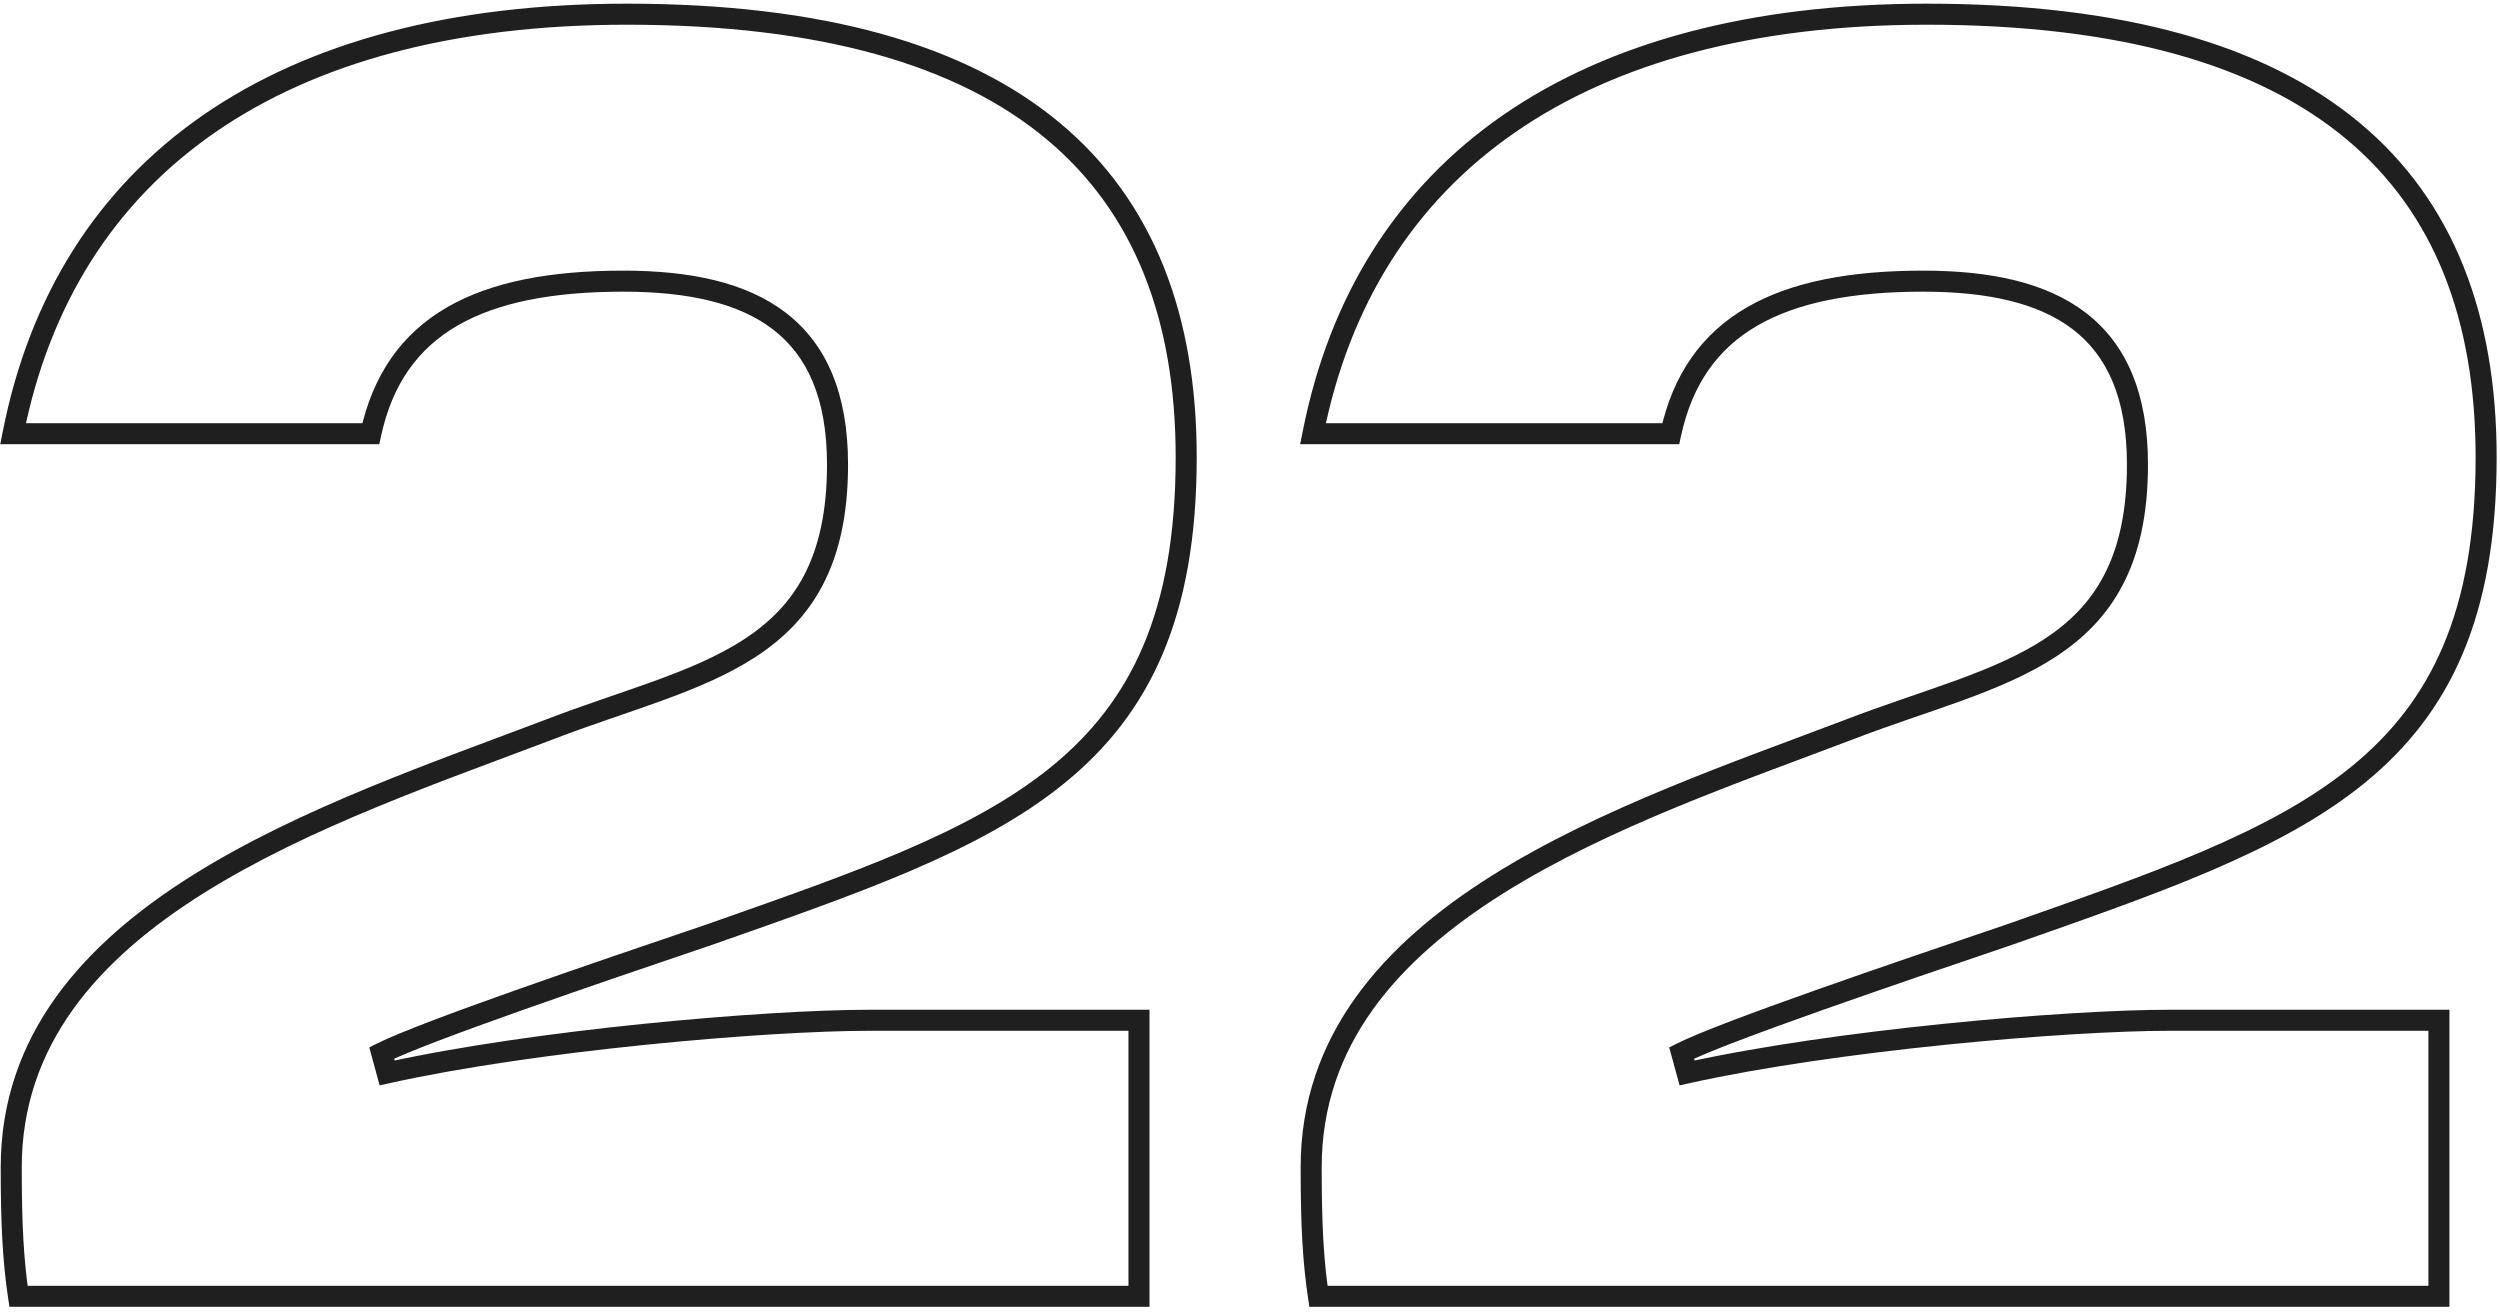 <svg width="297" height="156" viewBox="0 0 297 156" fill="none" xmlns="http://www.w3.org/2000/svg">
<path d="M1.551 51.523L0.325 51.281L0.03 52.773H1.551V51.523ZM44.052 51.523V52.773H45.06L45.274 51.787L44.052 51.523ZM65.195 86.689L65.639 87.857L65.644 87.855L65.195 86.689ZM2.198 154L0.962 154.185L1.122 155.25H2.198V154ZM135.311 154V155.25H136.561V154H135.311ZM135.311 121.207H136.561V119.957H135.311V121.207ZM45.994 127.464L44.788 127.793L45.101 128.943L46.265 128.684L45.994 127.464ZM45.346 125.091L44.788 123.973L43.871 124.431L44.141 125.42L45.346 125.091ZM84.18 111.067L84.581 112.251L84.588 112.249L84.595 112.247L84.18 111.067ZM1.551 52.773H44.052V50.273H1.551V52.773ZM45.274 51.787C46.609 45.624 49.652 41.407 54.334 38.688C59.077 35.935 65.618 34.651 74.04 34.651V32.151C65.419 32.151 58.368 33.455 53.079 36.526C47.729 39.633 44.3 44.477 42.83 51.258L45.274 51.787ZM74.04 34.651C81.705 34.651 87.734 35.99 91.832 39.138C95.861 42.233 98.248 47.257 98.248 55.19H100.748C100.748 46.727 98.172 40.856 93.356 37.156C88.608 33.508 81.908 32.151 74.04 32.151V34.651ZM98.248 55.19C98.248 60.814 97.249 65.028 95.547 68.303C93.848 71.571 91.406 73.989 88.379 75.96C85.334 77.942 81.716 79.46 77.682 80.926C73.711 82.368 69.217 83.798 64.745 85.522L65.644 87.855C70.126 86.127 74.396 84.779 78.536 83.276C82.612 81.795 86.451 80.198 89.743 78.055C93.054 75.899 95.829 73.18 97.765 69.456C99.696 65.741 100.748 61.109 100.748 55.19H98.248ZM64.751 85.52C51.77 90.455 35.647 95.956 22.811 104.022C9.952 112.103 0.085 122.953 0.085 138.682H2.585C2.585 124.208 11.596 114.023 24.141 106.139C36.709 98.241 52.515 92.846 65.639 87.857L64.751 85.52ZM0.085 138.682C0.085 145.395 0.301 149.781 0.962 154.185L3.434 153.815C2.801 149.589 2.585 145.345 2.585 138.682H0.085ZM2.198 155.25H135.311V152.75H2.198V155.25ZM136.561 154V121.207H134.061V154H136.561ZM135.311 119.957H103.381V122.457H135.311V119.957ZM103.381 119.957C90.79 119.957 63.299 122.338 45.723 126.244L46.265 128.684C63.639 124.823 90.945 122.457 103.381 122.457V119.957ZM47.2 127.135L46.552 124.762L44.141 125.42L44.788 127.793L47.2 127.135ZM45.906 126.209C48.409 124.957 54.688 122.612 62.106 119.985C69.486 117.373 77.892 114.517 84.581 112.251L83.779 109.883C77.091 112.149 68.67 115.01 61.272 117.629C53.912 120.234 47.462 122.636 44.788 123.973L45.906 126.209ZM84.595 112.247C101.986 106.128 116.421 101.204 126.445 93.052C136.612 84.784 142.17 73.282 142.17 54.327H139.67C139.67 72.696 134.333 83.415 124.868 91.112C115.259 98.926 101.324 103.71 83.765 109.888L84.595 112.247ZM142.17 54.327C142.17 37.454 137.064 23.895 125.89 14.587C114.759 5.316 97.808 0.436 74.472 0.436V2.936C97.52 2.936 113.793 7.765 124.29 16.508C134.744 25.215 139.67 37.976 139.67 54.327H142.17ZM74.472 0.436C53.588 0.436 36.651 5.004 24.113 13.684C11.551 22.38 3.51 35.134 0.325 51.281L2.777 51.765C5.848 36.197 13.556 24.033 25.536 15.74C37.538 7.43 53.932 2.936 74.472 2.936V0.436ZM155.983 51.523L154.757 51.281L154.462 52.773H155.983V51.523ZM198.484 51.523V52.773H199.492L199.706 51.787L198.484 51.523ZM219.627 86.689L220.071 87.857L220.077 87.855L219.627 86.689ZM156.63 154L155.394 154.185L155.554 155.25H156.63V154ZM289.743 154V155.25H290.993V154H289.743ZM289.743 121.207H290.993V119.957H289.743V121.207ZM200.426 127.464L199.22 127.793L199.534 128.943L200.697 128.684L200.426 127.464ZM199.779 125.091L199.22 123.973L198.303 124.431L198.573 125.42L199.779 125.091ZM238.612 111.067L239.013 112.251L239.02 112.249L239.027 112.247L238.612 111.067ZM155.983 52.773H198.484V50.273H155.983V52.773ZM199.706 51.787C201.041 45.624 204.084 41.407 208.766 38.688C213.509 35.935 220.05 34.651 228.472 34.651V32.151C219.851 32.151 212.801 33.455 207.511 36.526C202.162 39.633 198.732 44.477 197.263 51.258L199.706 51.787ZM228.472 34.651C236.138 34.651 242.167 35.99 246.265 39.138C250.293 42.233 252.68 47.257 252.68 55.19H255.18C255.18 46.727 252.605 40.856 247.788 37.156C243.04 33.508 236.34 32.151 228.472 32.151V34.651ZM252.68 55.19C252.68 60.814 251.682 65.028 249.979 68.303C248.281 71.571 245.838 73.989 242.811 75.96C239.767 77.942 236.148 79.46 232.114 80.926C228.143 82.368 223.649 83.798 219.177 85.522L220.077 87.855C224.558 86.127 228.828 84.779 232.968 83.276C237.044 81.795 240.883 80.198 244.175 78.055C247.486 75.899 250.262 73.18 252.197 69.456C254.129 65.741 255.18 61.109 255.18 55.19H252.68ZM219.183 85.52C206.202 90.455 190.079 95.956 177.243 104.022C164.384 112.103 154.517 122.953 154.517 138.682H157.017C157.017 124.208 166.028 114.023 178.573 106.139C191.141 98.241 206.947 92.846 220.071 87.857L219.183 85.52ZM154.517 138.682C154.517 145.395 154.734 149.781 155.394 154.185L157.867 153.815C157.233 149.589 157.017 145.345 157.017 138.682H154.517ZM156.63 155.25H289.743V152.75H156.63V155.25ZM290.993 154V121.207H288.493V154H290.993ZM289.743 119.957H257.813V122.457H289.743V119.957ZM257.813 119.957C245.223 119.957 217.731 122.338 200.155 126.244L200.697 128.684C218.071 124.823 245.378 122.457 257.813 122.457V119.957ZM201.632 127.135L200.985 124.762L198.573 125.42L199.22 127.793L201.632 127.135ZM200.338 126.209C202.841 124.957 209.12 122.612 216.538 119.985C223.918 117.373 232.325 114.517 239.013 112.251L238.211 109.883C231.524 112.149 223.102 115.01 215.704 117.629C208.344 120.234 201.894 122.636 199.22 123.973L200.338 126.209ZM239.027 112.247C256.418 106.128 270.853 101.204 280.877 93.052C291.044 84.784 296.602 73.282 296.602 54.327H294.102C294.102 72.696 288.765 83.415 279.3 91.112C269.692 98.926 255.757 103.71 238.197 109.888L239.027 112.247ZM296.602 54.327C296.602 37.454 291.496 23.895 280.322 14.587C269.191 5.316 252.24 0.436 228.904 0.436V2.936C251.952 2.936 268.225 7.765 278.722 16.508C289.176 25.215 294.102 37.976 294.102 54.327H296.602ZM228.904 0.436C208.02 0.436 191.083 5.004 178.545 13.684C165.984 22.38 157.942 35.134 154.757 51.281L157.21 51.765C160.281 36.197 167.988 24.033 179.968 15.74C191.97 7.43 208.365 2.936 228.904 2.936V0.436Z" fill="#1F1F1F"/>
</svg>
